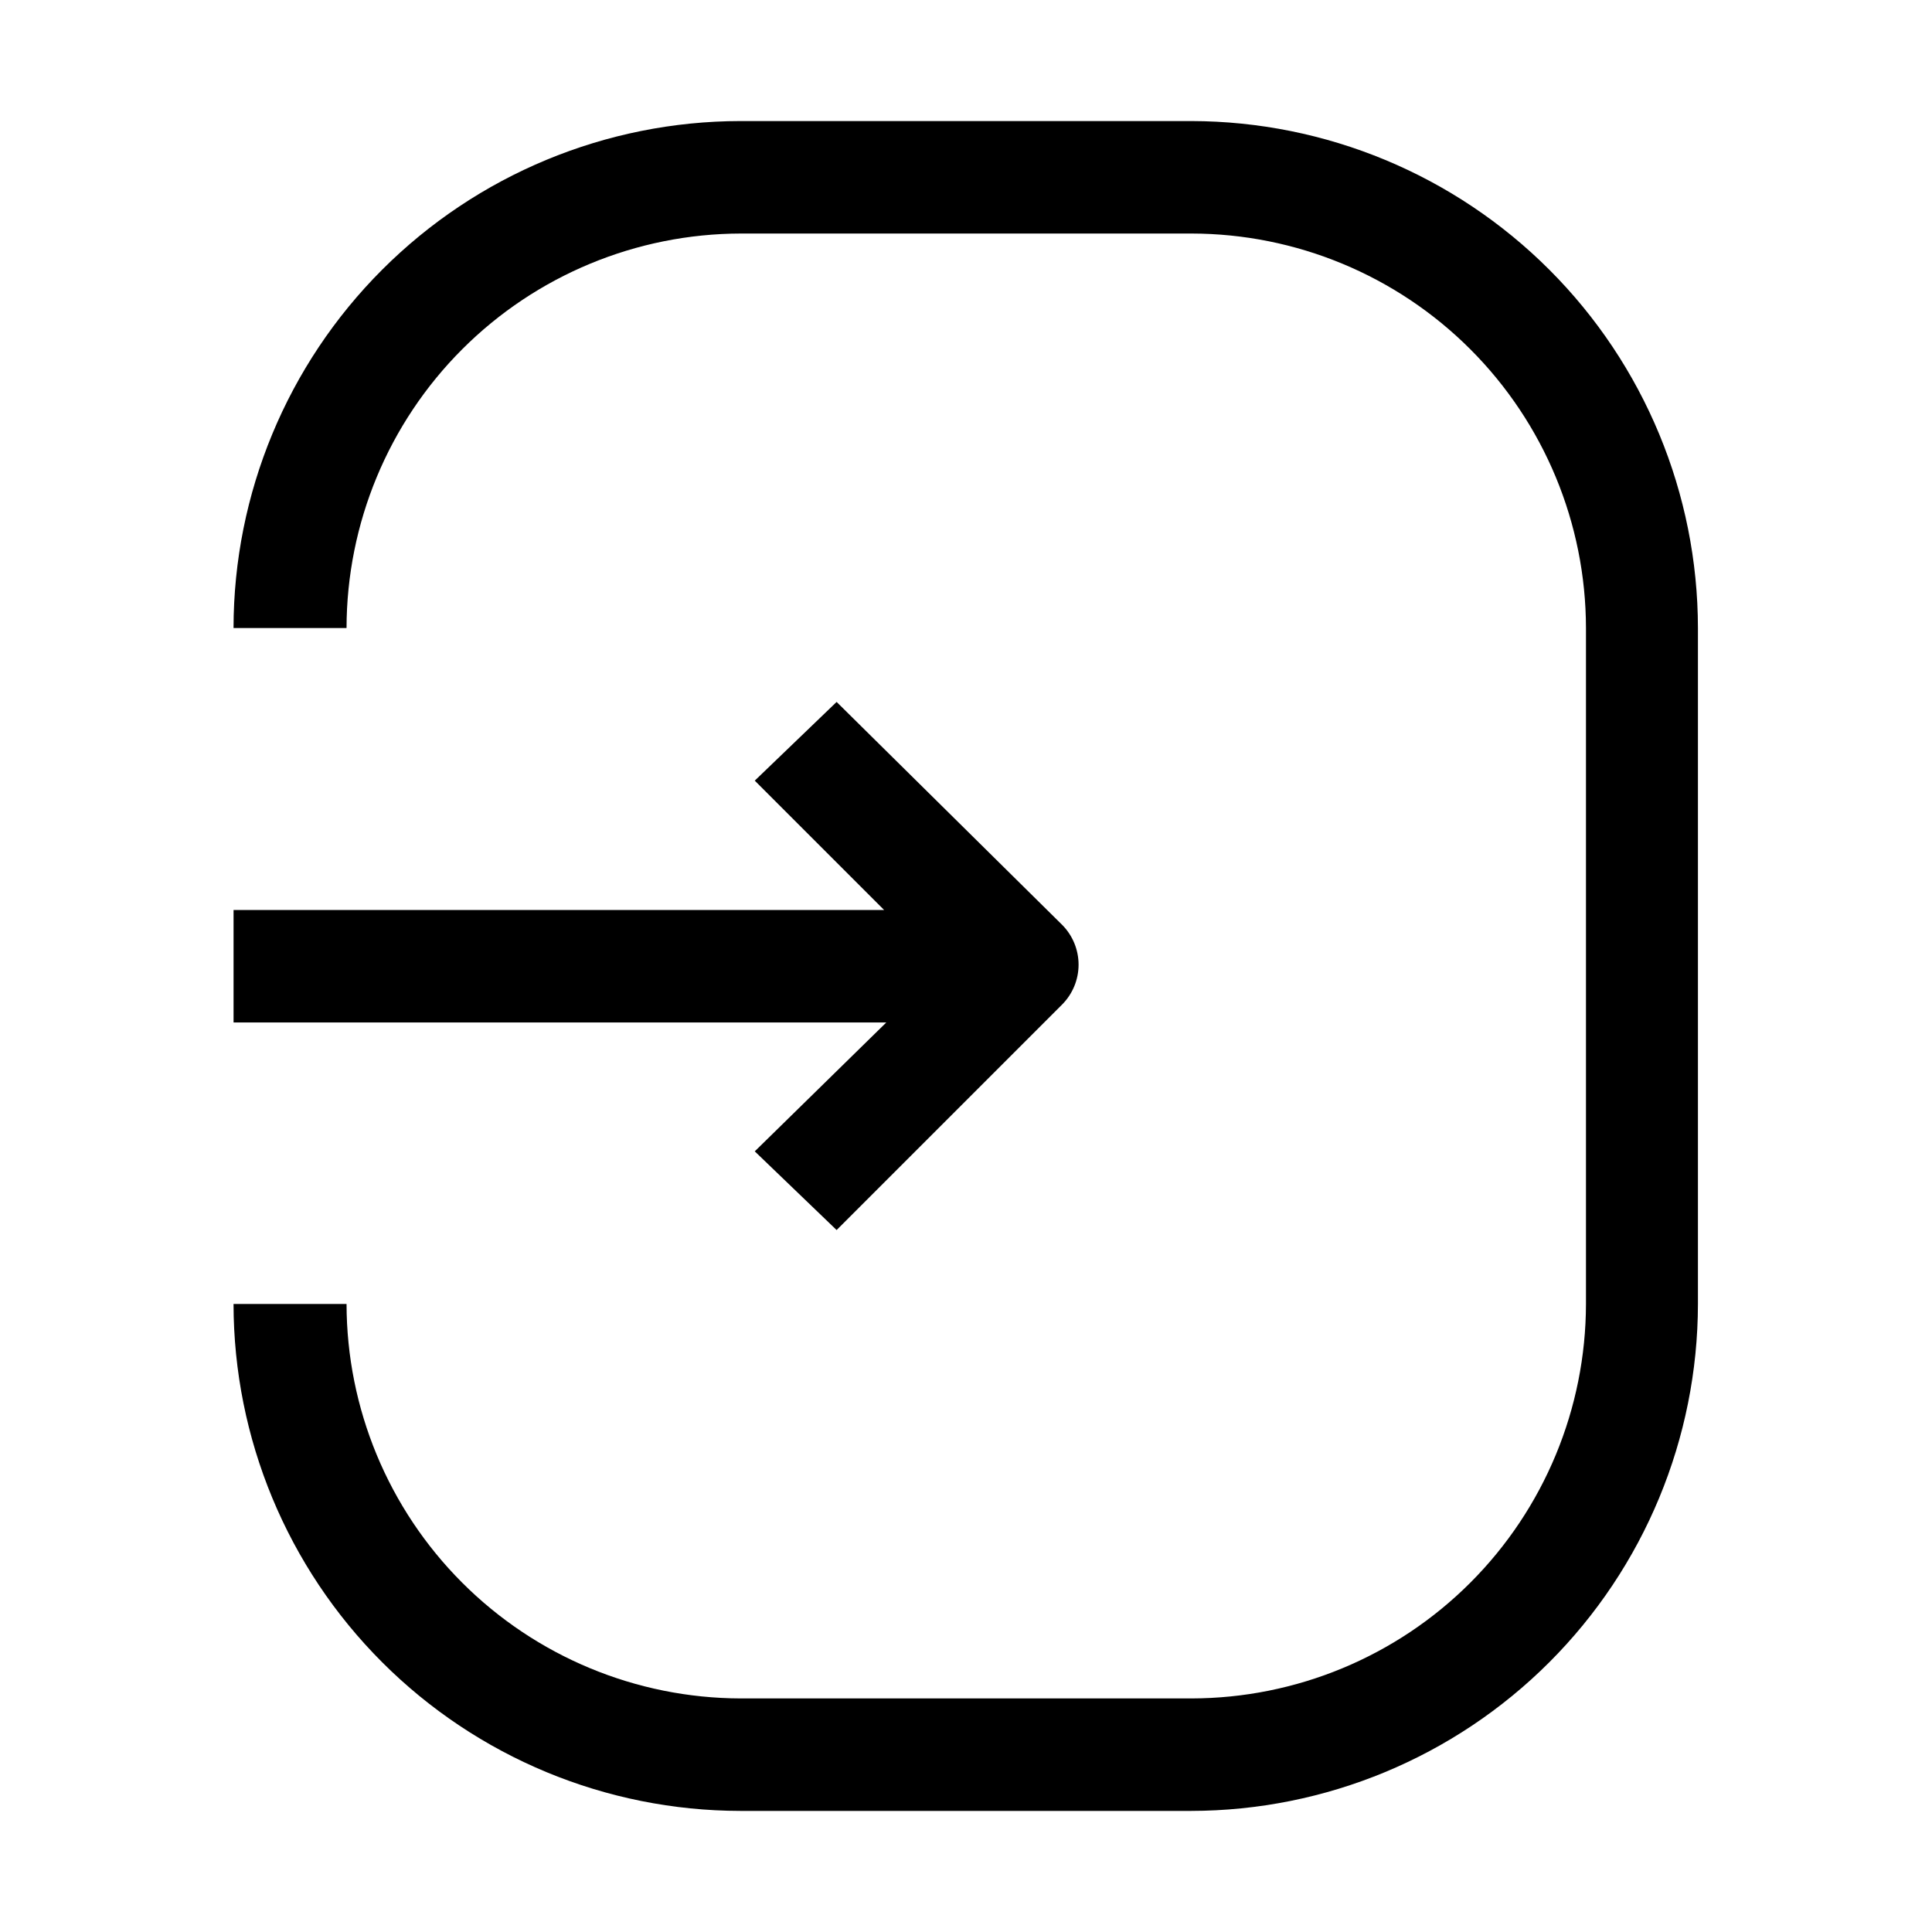 <?xml version="1.0" encoding="UTF-8"?>
<!-- Uploaded to: ICON Repo, www.svgrepo.com, Generator: ICON Repo Mixer Tools -->
<svg fill="#000000" width="800px" height="800px" version="1.1" viewBox="144 144 512 512" xmlns="http://www.w3.org/2000/svg">
 <g>
  <path d="m459.76 176.08h-119.52c-35.621 0.039-69.773 14.203-94.961 39.391s-39.352 59.34-39.391 94.961h29.949c0.039-27.715 11.062-54.285 30.66-73.883 19.598-19.598 46.168-30.621 73.883-30.66h119.38c27.711 0.039 54.281 11.062 73.879 30.66 19.598 19.598 30.621 46.168 30.66 73.883v179.13c-0.039 27.711-11.062 54.281-30.66 73.879-19.598 19.598-46.168 30.621-73.879 30.66h-119.52c-27.691-0.074-54.223-11.117-73.793-30.711-19.566-19.594-30.57-46.141-30.609-73.828h-29.949c0.039 35.617 14.203 69.77 39.391 94.957s59.34 39.352 94.961 39.391h119.38c35.617-0.039 69.77-14.203 94.957-39.391s39.355-59.34 39.391-94.957v-179.13c-0.035-35.598-14.184-69.727-39.34-94.91-25.16-25.184-59.273-39.367-94.867-39.441z"/>
  <path d="m344.02 449.12 21.691 20.852 59.758-59.758c2.793-2.805 4.363-6.606 4.363-10.566 0-3.961-1.57-7.758-4.363-10.566l-59.758-59.059-21.691 20.855 34.285 34.285h-172.41v29.809h172.98z"/>
 </g>
</svg>